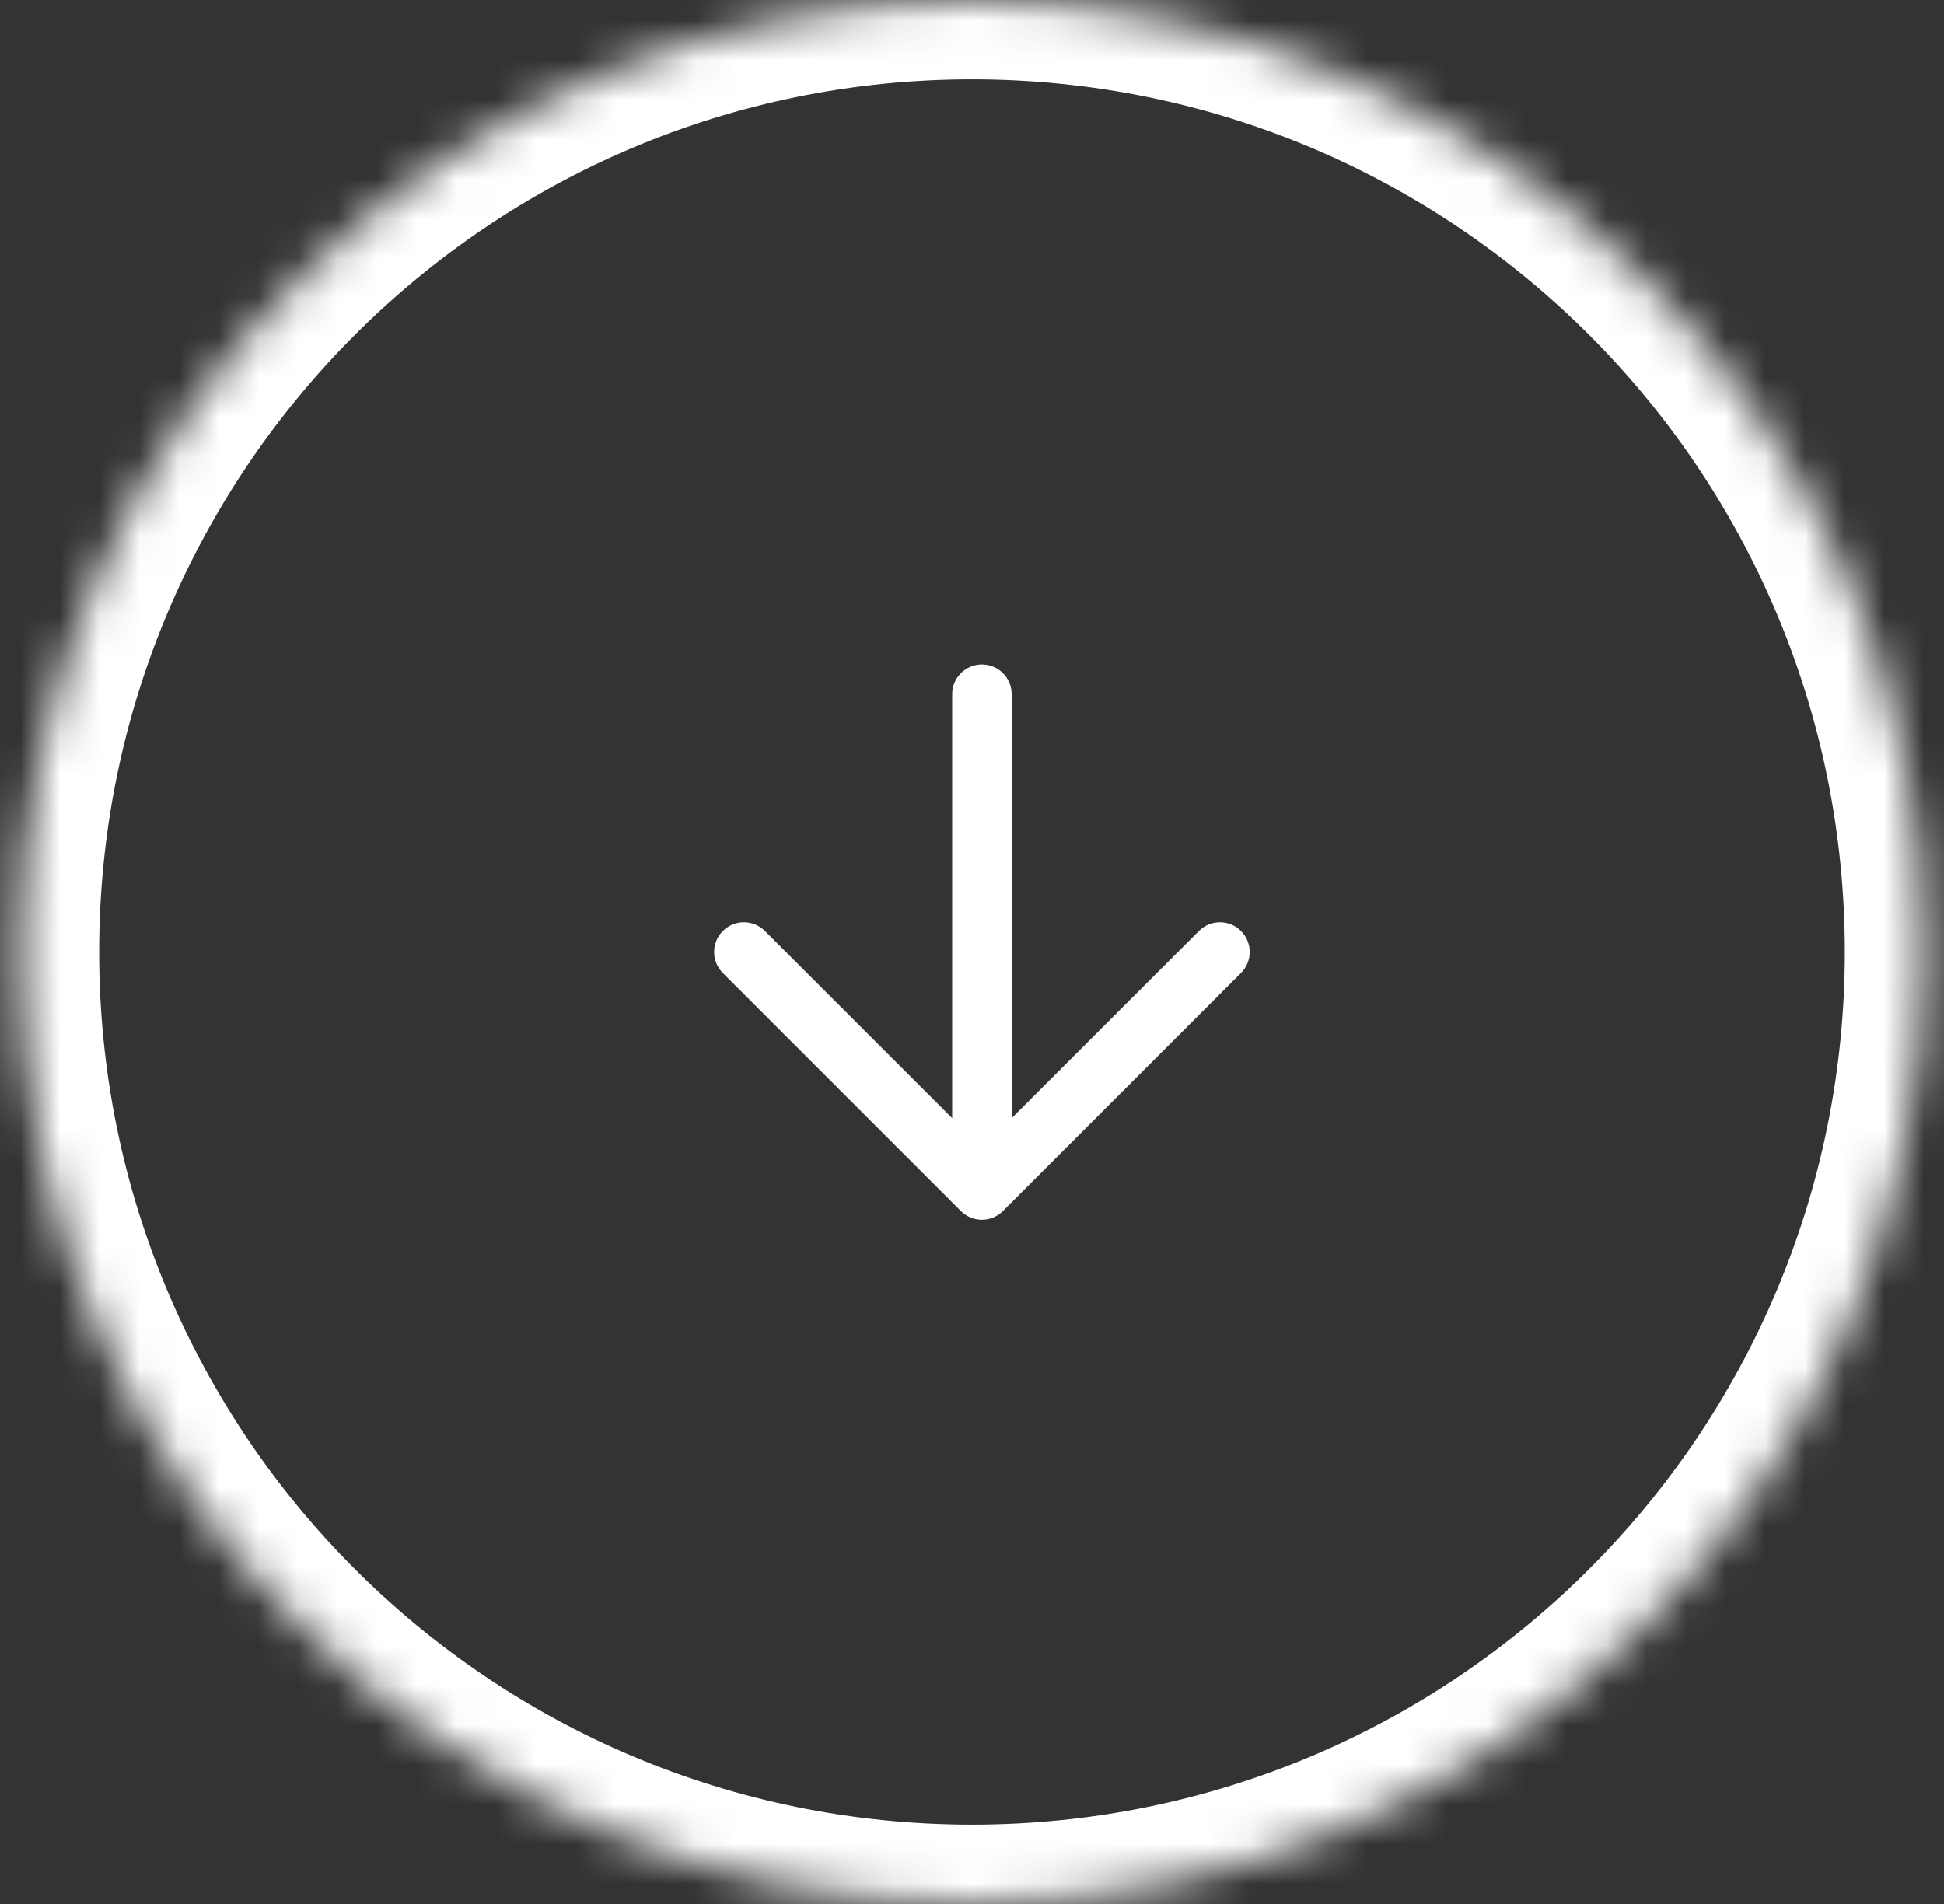 <svg width="49" height="48" viewBox="0 0 49 48" fill="none" xmlns="http://www.w3.org/2000/svg">
<rect x="0" y="0" width="49" height="48" fill="#333333" stroke="none"/>
<mask id="path-1-inside-1_2784_2484" fill="white">
<path d="M0.5 24C0.5 10.745 11.245 0 24.5 0C37.755 0 48.5 10.745 48.5 24C48.5 37.255 37.755 48 24.5 48C11.245 48 0.5 37.255 0.5 24Z"/>
</mask>
<path d="M24.5 48V46C12.35 46 2.5 36.15 2.5 24H0.5H-1.5C-1.5 38.359 10.141 50 24.5 50V48ZM48.5 24H46.5C46.5 36.15 36.65 46 24.5 46V48V50C38.859 50 50.5 38.359 50.5 24H48.5ZM24.5 0V2C36.65 2 46.5 11.85 46.5 24H48.5H50.5C50.5 9.641 38.859 -2 24.5 -2V0ZM24.5 0V-2C10.141 -2 -1.5 9.641 -1.5 24H0.5H2.5C2.5 11.85 12.35 2 24.5 2V0Z" fill="white" mask="url(#path-1-inside-1_2784_2484)"/>
<path fill-rule="evenodd" clip-rule="evenodd" d="M18.22 23.47C18.513 23.177 18.987 23.177 19.28 23.47L24 28.189V17.5C24 17.086 24.336 16.75 24.75 16.75C25.164 16.75 25.5 17.086 25.5 17.5V28.189L30.22 23.47C30.513 23.177 30.987 23.177 31.28 23.47C31.573 23.763 31.573 24.237 31.28 24.53L25.28 30.53C24.987 30.823 24.513 30.823 24.22 30.53L18.22 24.53C17.927 24.237 17.927 23.763 18.22 23.47Z" fill="white"/>
</svg>
